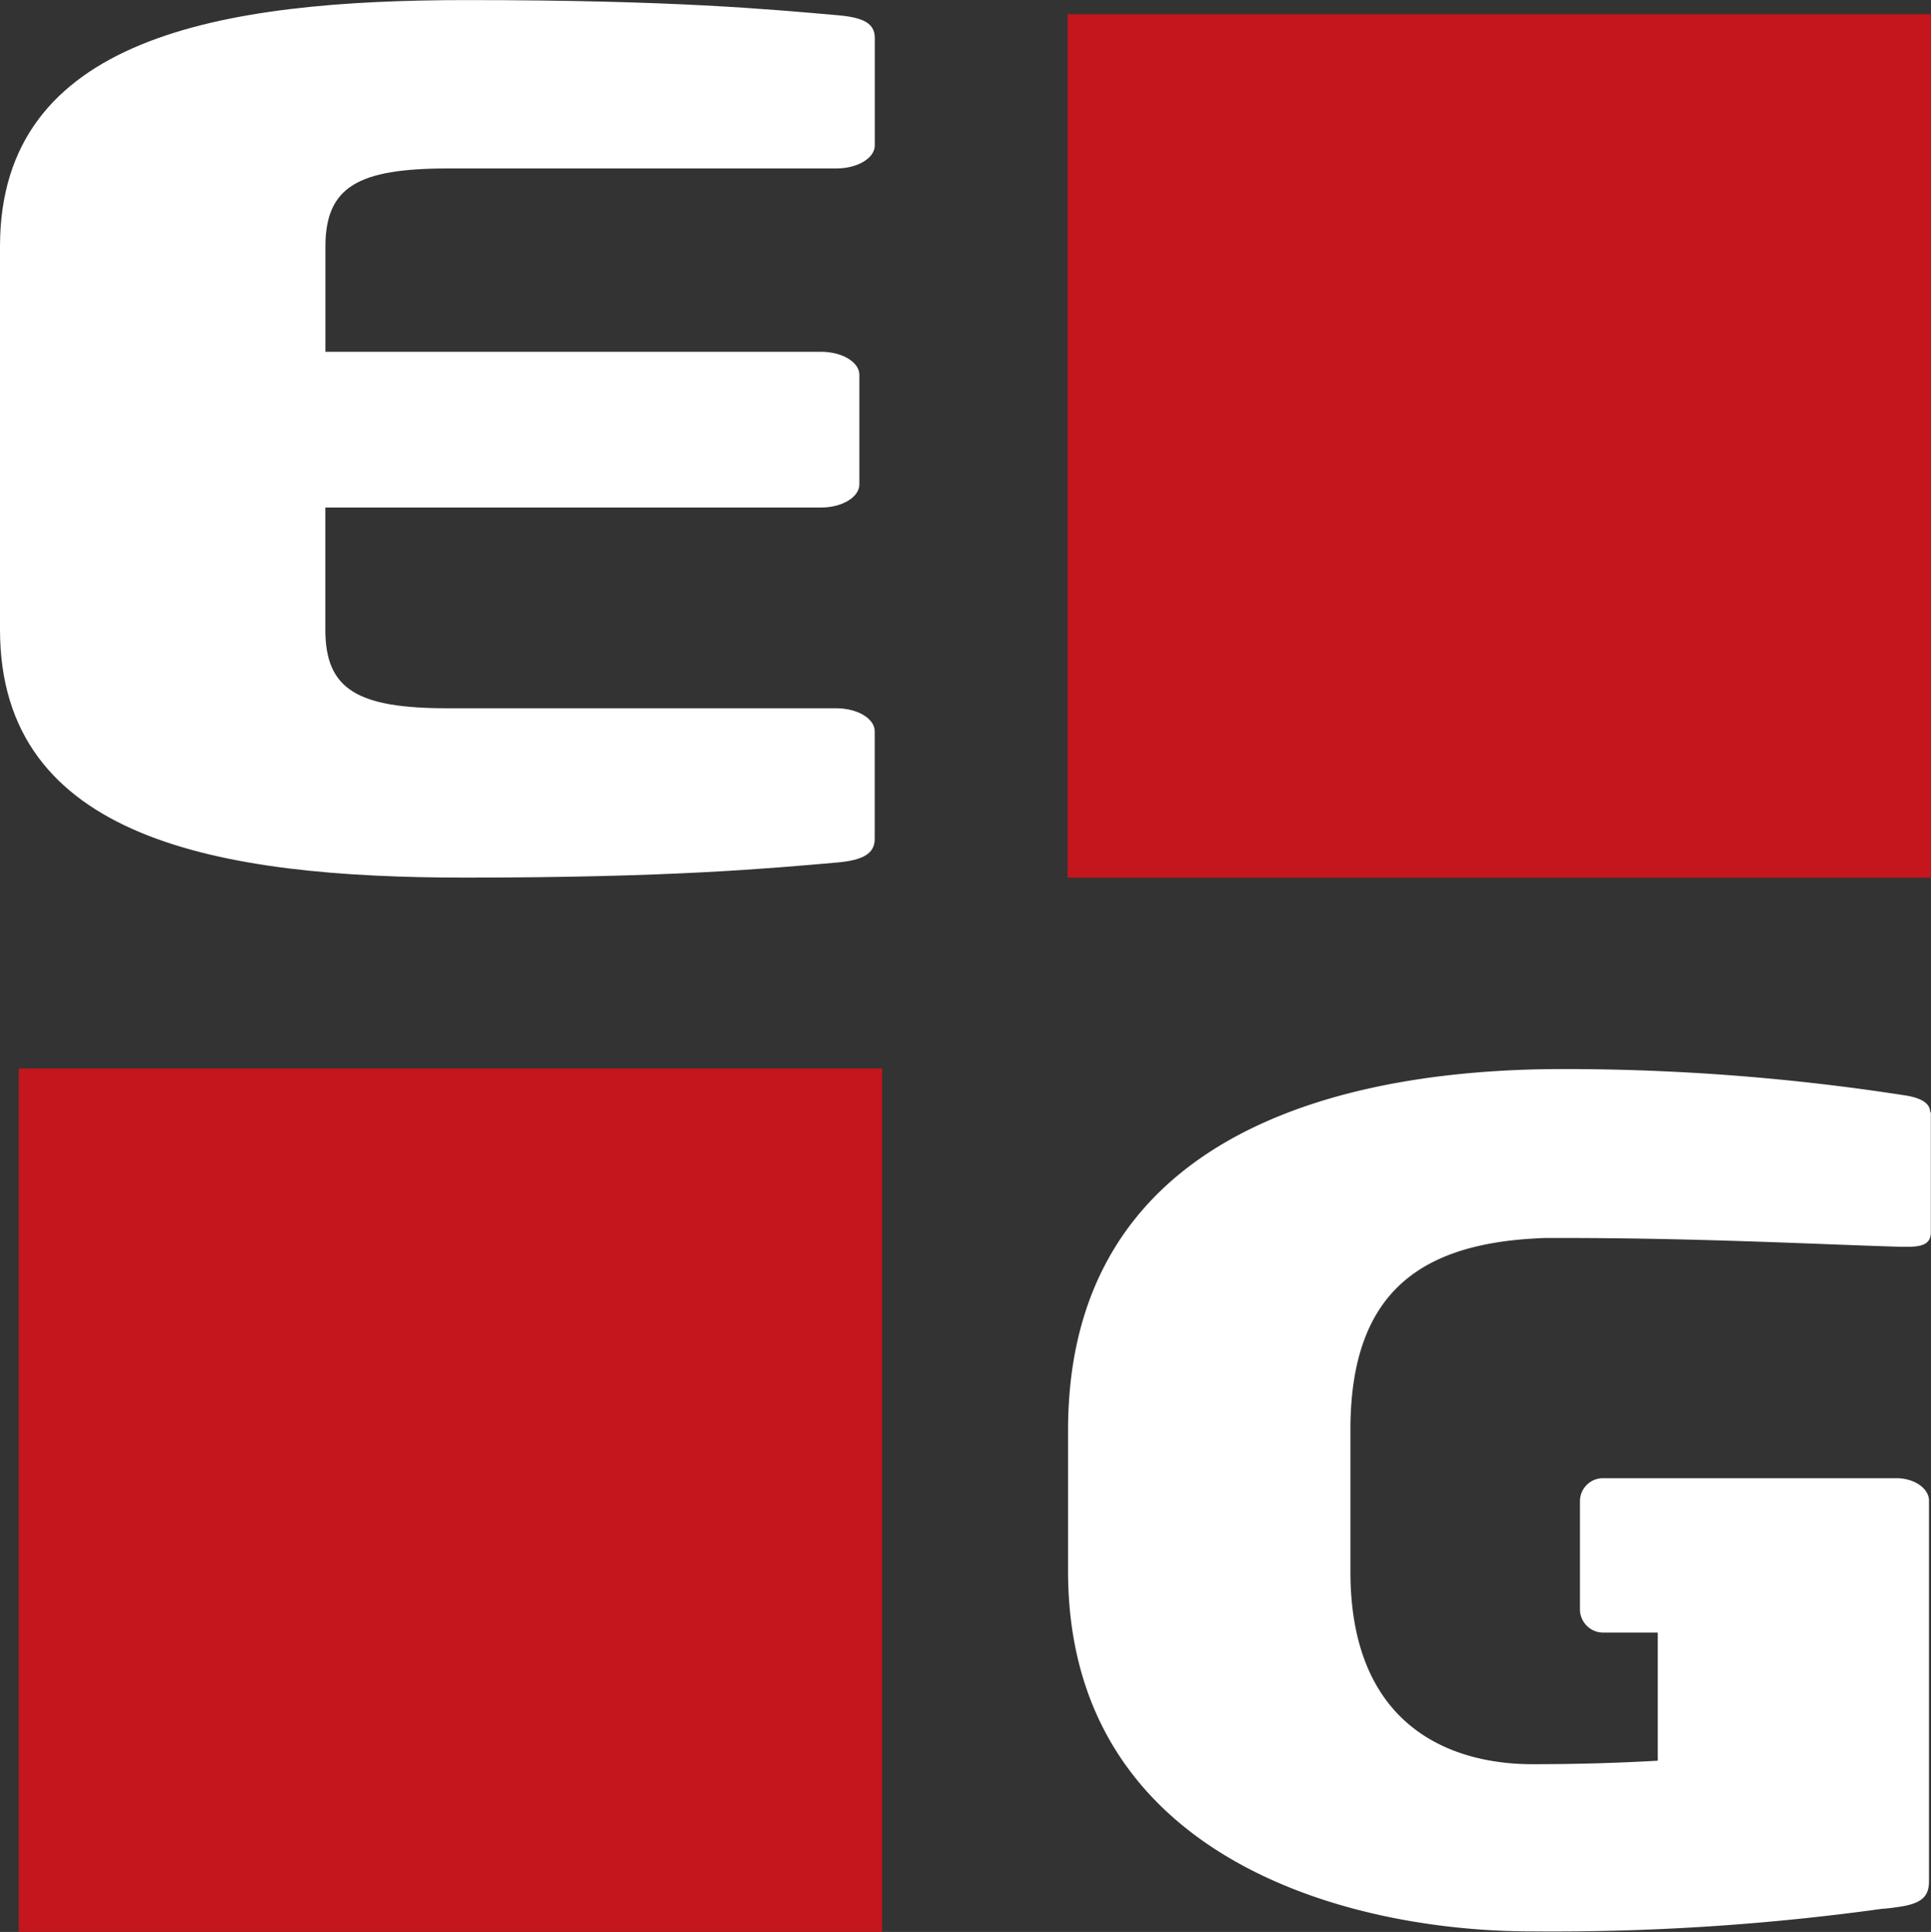 <?xml version="1.0" encoding="UTF-8"?>
<svg xmlns="http://www.w3.org/2000/svg" id="Layer_1" data-name="Layer 1" viewBox="0 0 242.7 242.79">
  <rect x="0" y="0" width="242.7" height="242.79" fill="#333333" stroke="none"/>
  <defs>
    <style>.cls-1{fill:#c4161c;}.cls-2{fill:#fff;}</style>
  </defs>
  <rect class="cls-1" x="2.36" y="134.28" width="108.51" height="108.51"></rect>
  <rect class="cls-1" x="134.19" y="1.79" width="108.51" height="108.51"></rect>
  <path class="cls-2" d="M155.16,108.39c-8.42.73-20.69,1.89-46.66,1.89-31,0-58.47-4.78-58.47-31.16V31C50,4.63,77.7,0,108.73,0c26,0,38,1.16,46.43,1.89,3.37.28,4.82,1,4.82,2.89V18.26c0,1.6-2.17,2.9-4.82,2.9H106.32C95,21.16,90.93,23.48,90.93,31v13.2h62.31c2.64,0,4.8,1.3,4.8,2.89V60.87c0,1.59-2.16,2.9-4.8,2.9H90.92V79.13C90.92,86.67,95,89,106.31,89h48.84c2.65,0,4.82,1.3,4.82,2.89v13.48C160,107.24,158.53,108.11,155.16,108.39Z" transform="translate(-50.03 0.01)"></path>
  <path class="cls-2" d="M292.71,139.76v15.09c0,1.55-1.19,1.83-3.07,1.83h-.57c-9.81-.28-25.18-1.11-42.53-1.11h-2.27c-15.21.51-24.51,6.36-24.51,24.11v17.81c0,19.68,12.87,24.21,22.86,24.21,5.73,0,10.84-.16,15.77-.44v-16.1h-6.78a2.93,2.93,0,0,1-3-2.84V188.63a2.89,2.89,0,0,1,2.91-2.87H288.4c2.21,0,4.08,1.27,4.08,2.82V236.4c0,2-1,2.88-4.08,3.27-.62.1-1.24.17-1.87.21a301.16,301.16,0,0,1-44,2.83c-23.26,0-58.26-9.29-58.26-45.28v-17.7c0-36.27,32.51-45.39,62.18-45.39a278.71,278.71,0,0,1,42.7,3.26c2.05.28,3.47.89,3.47,2.16" transform="translate(-50.03 0.01)"></path>
</svg>
